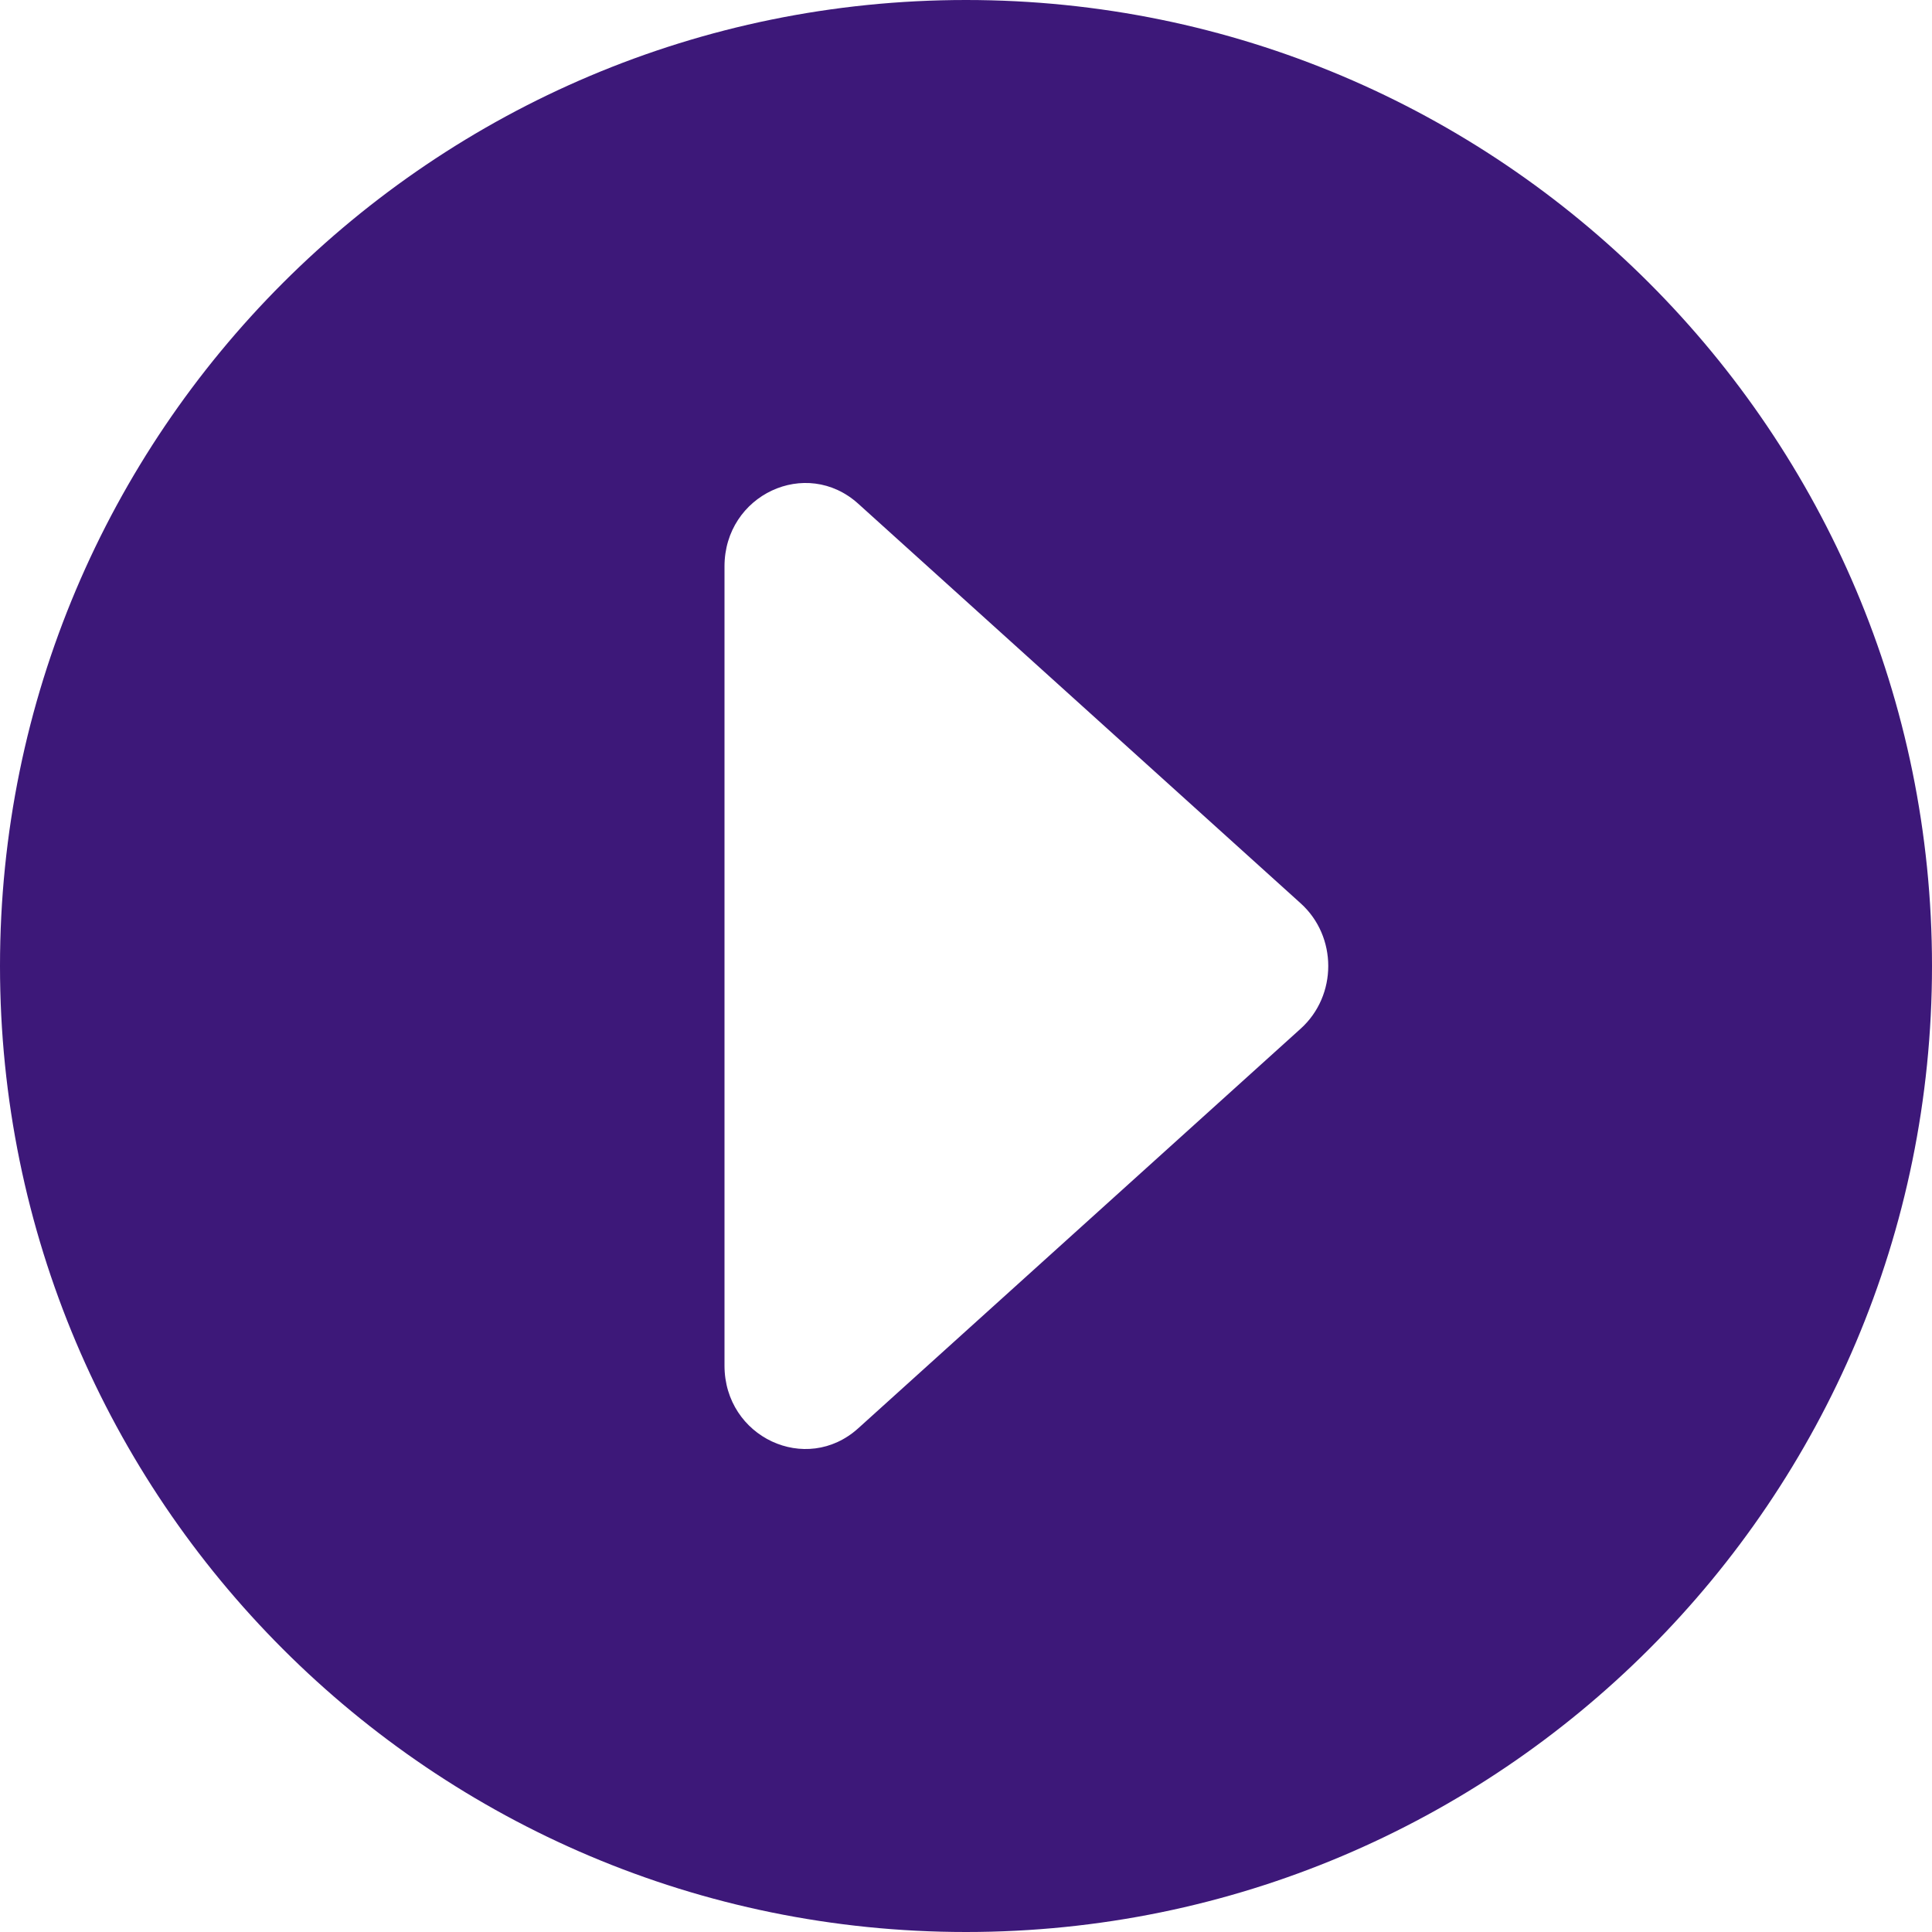 <svg width="12" height="12" viewBox="0 0 12 12" fill="none" xmlns="http://www.w3.org/2000/svg">
<path fill-rule="evenodd" clip-rule="evenodd" d="M6 12C9.314 12 12 9.314 12 6C12 2.686 9.314 0 6 0C2.686 0 0 2.686 0 6C0 9.314 2.686 12 6 12ZM5.331 8.871L8.079 6.389C8.307 6.183 8.307 5.817 8.079 5.611L5.331 3.129C5.007 2.836 4.5 3.074 4.5 3.518V8.482C4.5 8.926 5.007 9.164 5.331 8.871Z" fill="#3D1879"/>
</svg>
